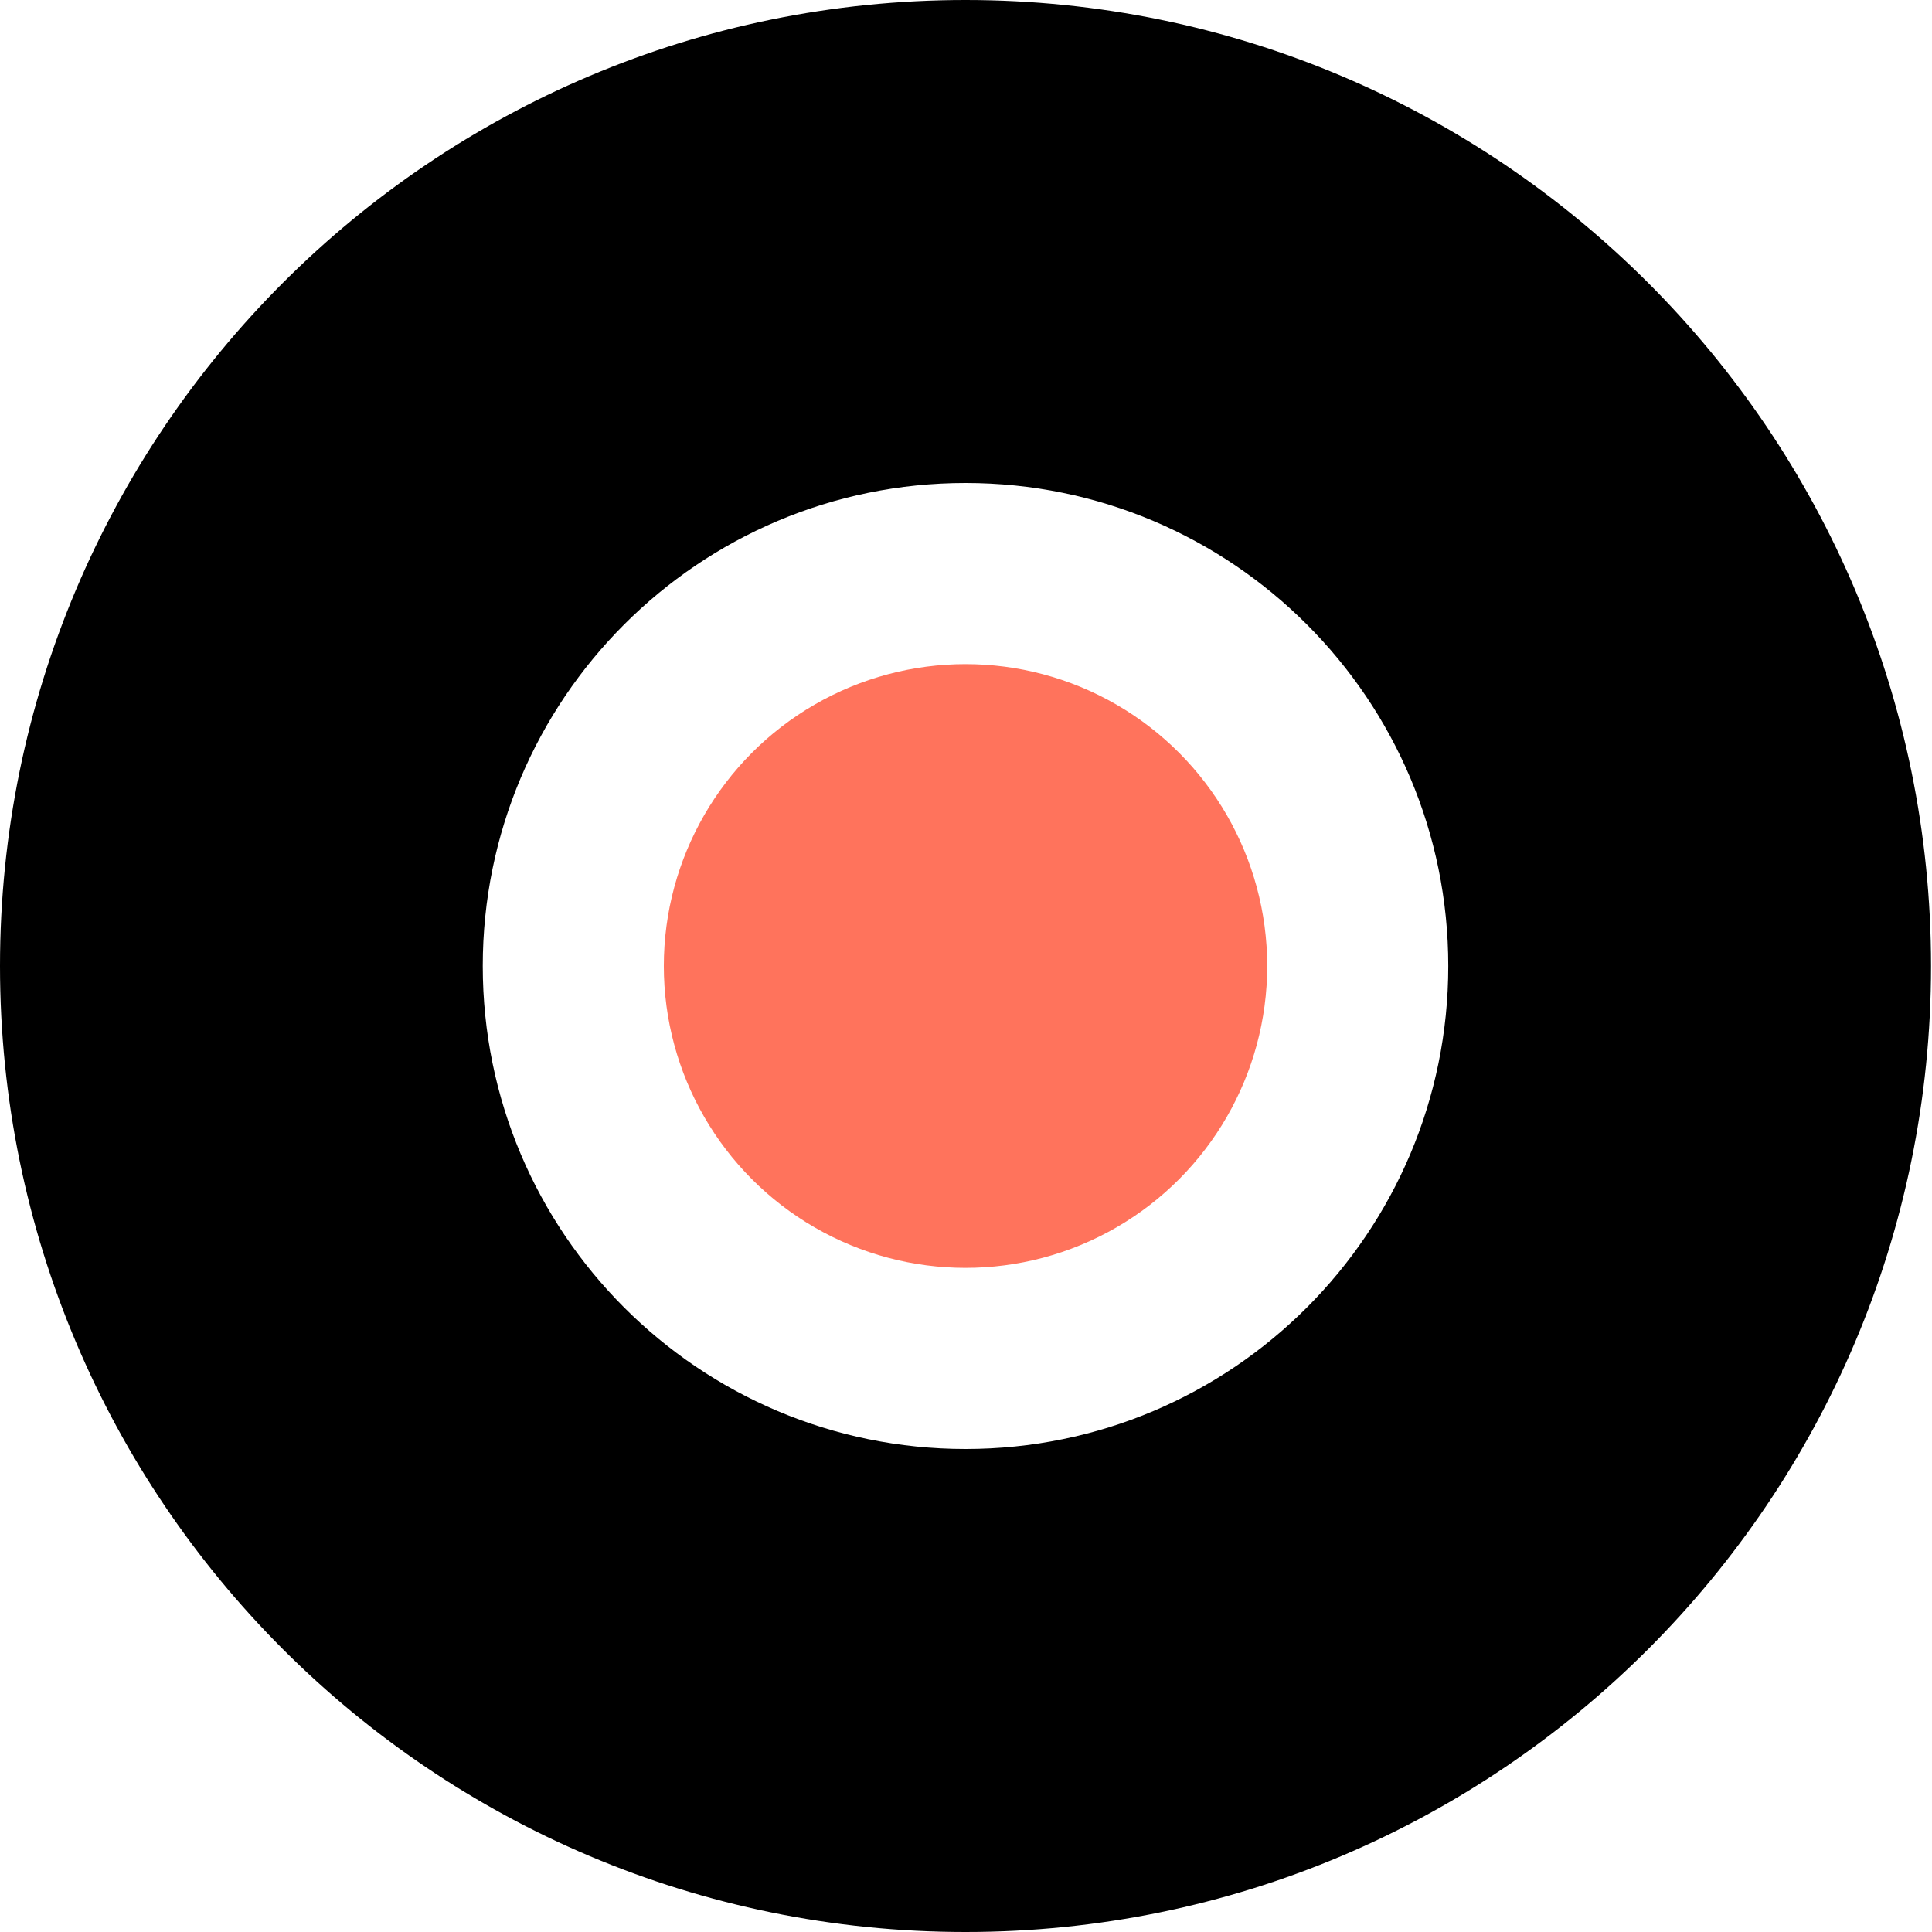 <svg width="32" height="32" viewBox="0 0 32 32" fill="none" xmlns="http://www.w3.org/2000/svg">
<path d="M31.984 16C31.984 24.837 24.824 32 15.992 32C7.16 32 0 24.837 0 16C0 7.163 7.16 0 15.992 0C24.824 0 31.984 7.163 31.984 16ZM7.996 16C7.996 20.418 11.576 24 15.992 24C20.408 24 23.988 20.418 23.988 16C23.988 11.582 20.408 8 15.992 8C11.576 8 7.996 11.582 7.996 16Z" fill="black"/>
<ellipse cx="15.992" cy="16" rx="4.997" ry="5" fill="#FF735C"/>
</svg>
